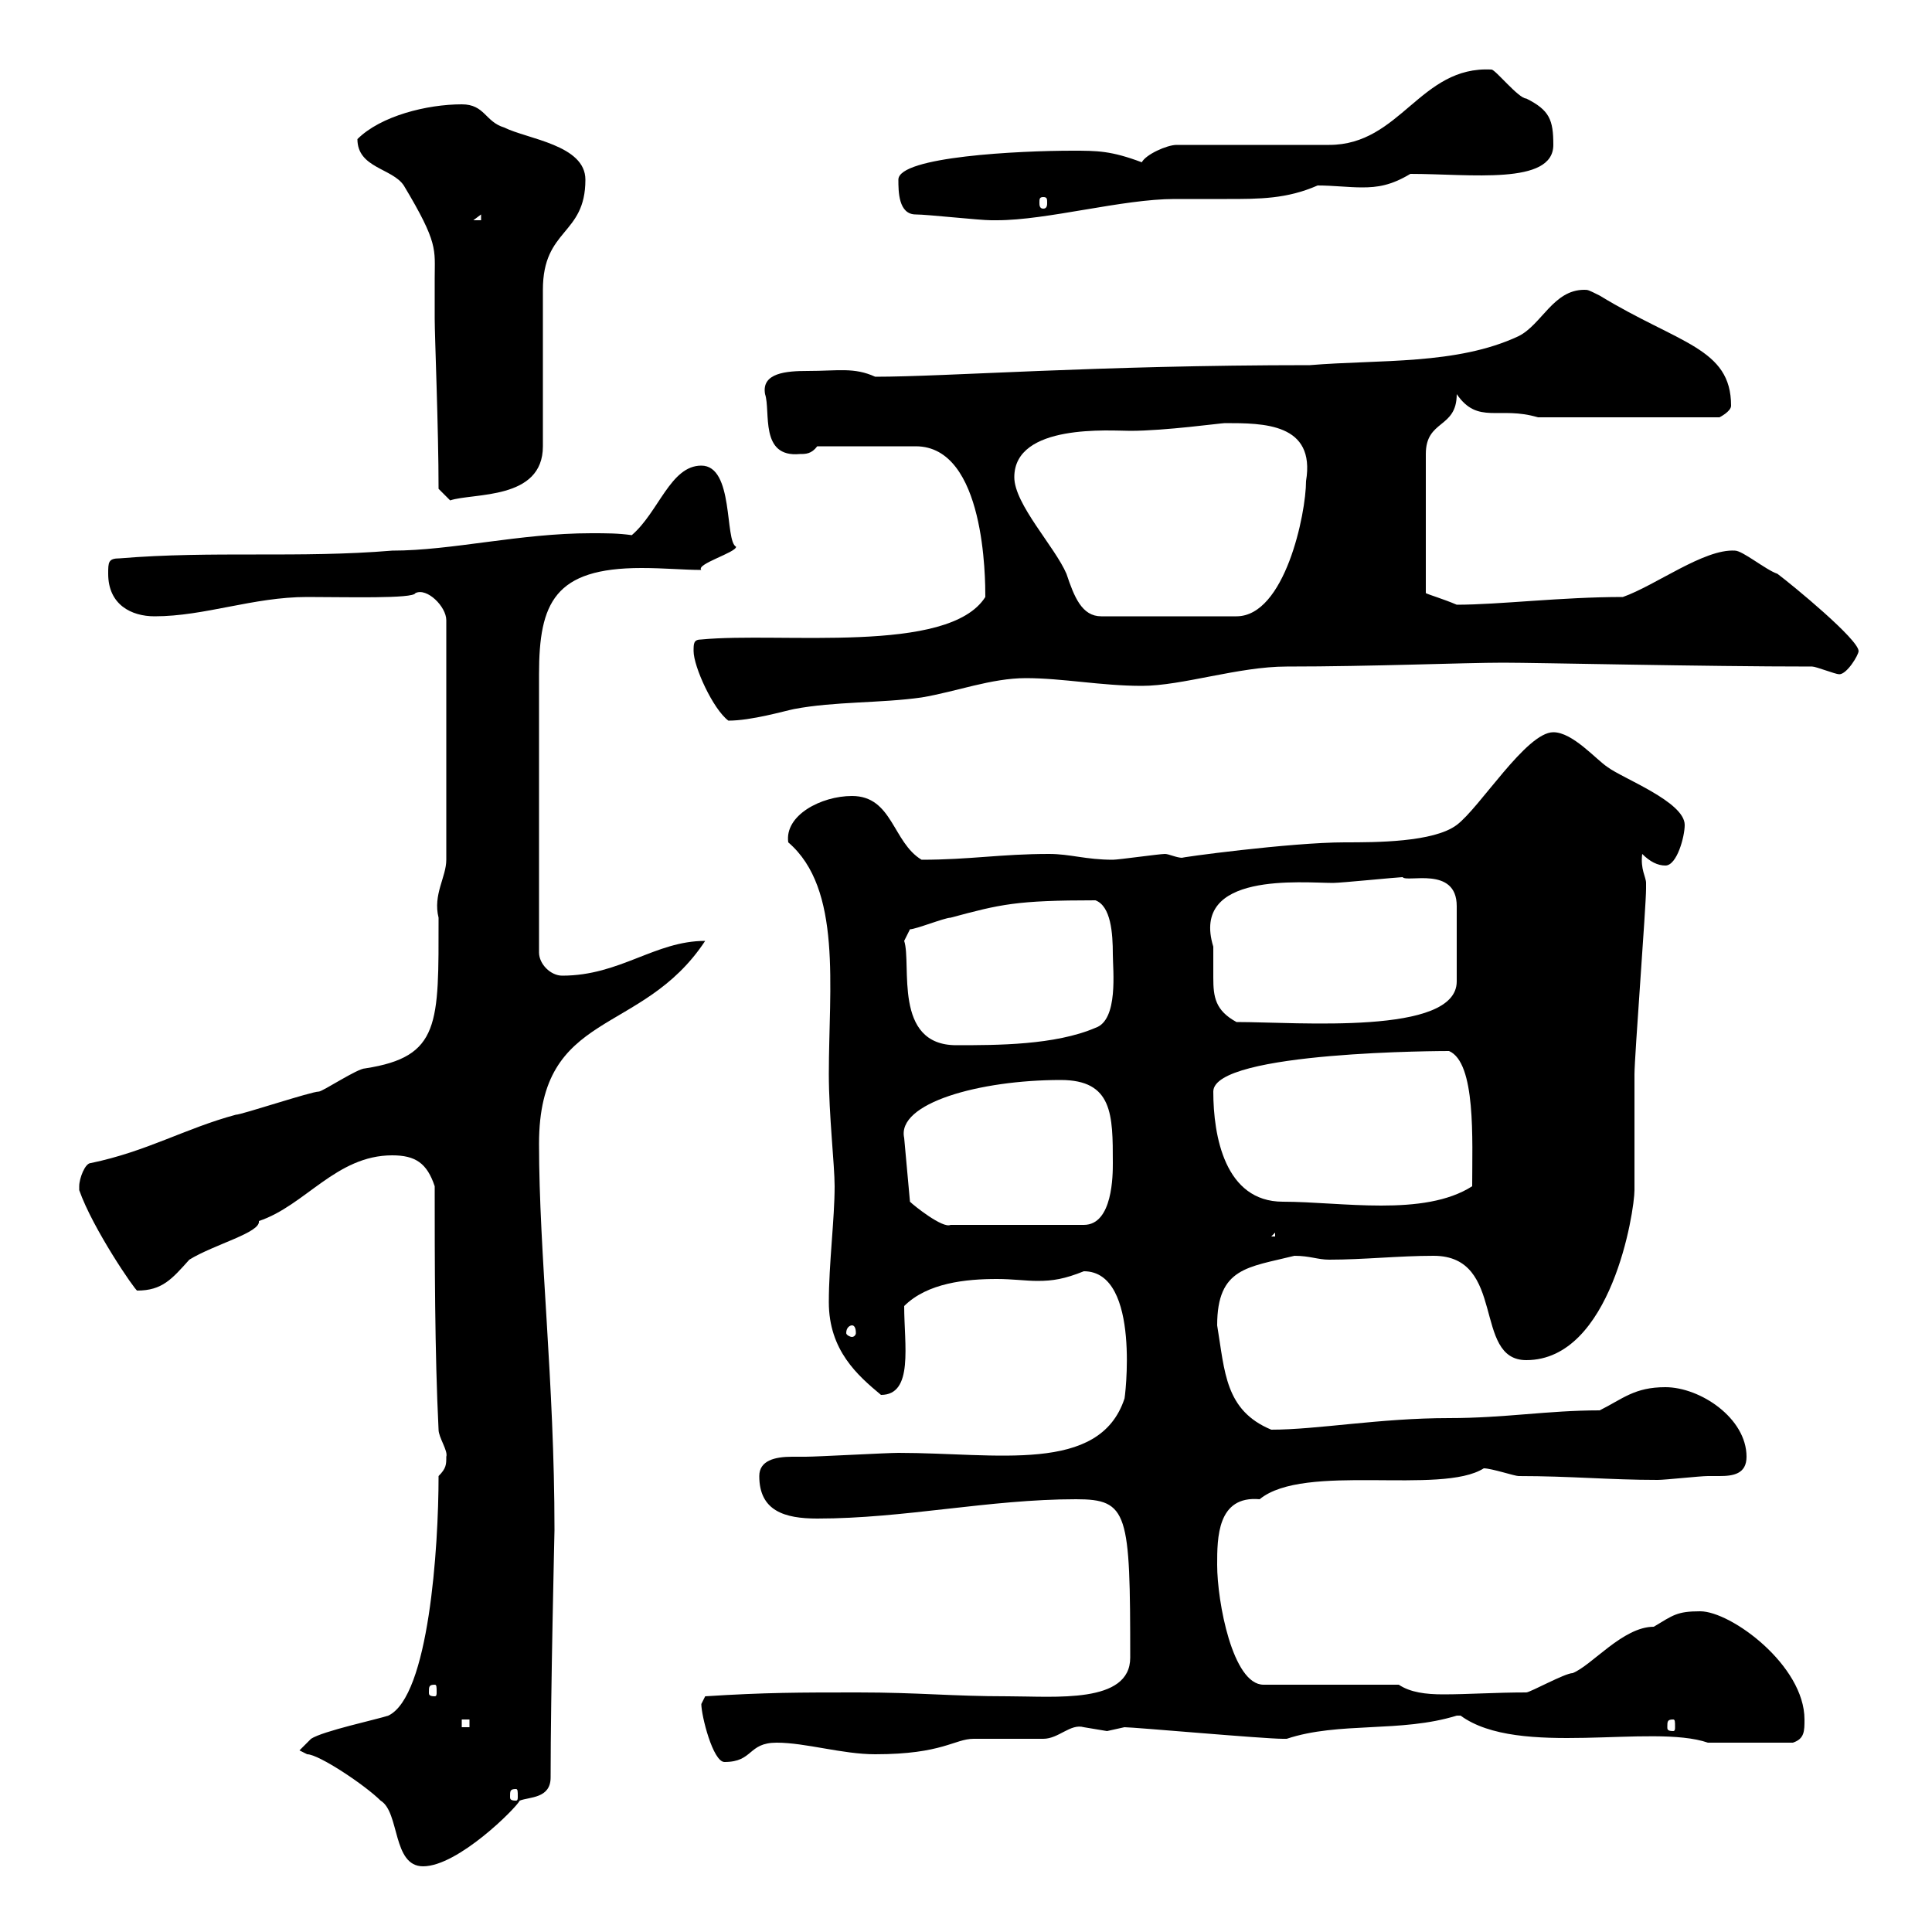 <svg xmlns="http://www.w3.org/2000/svg" xmlns:xlink="http://www.w3.org/1999/xlink" width="300" height="300"><path d="M46.50 271.80C46.50 271.80 47.70 272.40 47.70 272.40C49.50 272.40 56.70 277.20 59.10 279.60C62.10 281.40 60.90 289.80 65.70 289.80C71.10 289.80 80.10 280.80 80.70 279.60C82.20 279 85.50 279.30 85.50 276C85.50 262.80 86.10 237.90 86.10 237.60C86.10 214.50 83.70 194.70 83.70 177.60C83.70 156.60 99.60 161.10 109.50 146.10C101.70 146.10 96.30 151.50 87.30 151.50C85.50 151.50 83.70 149.70 83.70 147.90L83.70 104.70C83.70 93.60 86.10 88.20 99.60 88.20C103.20 88.20 106.20 88.50 108.90 88.50C108 87.60 114.30 85.80 114.30 84.90C112.50 84 114 72.30 108.90 72.30C104.10 72.30 102.30 79.50 98.10 83.10C96 82.80 94.20 82.80 91.80 82.80C80.70 82.80 70.20 85.50 60.90 85.50C46.50 86.70 33 85.50 18.60 86.70C16.80 86.70 16.80 87.30 16.80 89.10C16.80 93.90 20.40 95.70 24 95.70C31.80 95.70 39.30 92.70 47.70 92.70C53.70 92.70 64.20 93 64.50 92.10C66.30 91.20 69.30 94.20 69.30 96.30L69.30 133.50C69.30 136.20 67.20 138.90 68.10 142.50C68.10 159 68.40 164.10 56.70 165.90C55.50 165.90 50.10 169.50 49.50 169.50C48.30 169.50 37.50 173.10 36.60 173.10C28.80 175.20 22.80 178.80 14.10 180.60C13.20 180.60 12.30 183 12.30 184.20C12.30 184.20 12.30 184.80 12.30 184.80C14.40 190.80 21 200.40 21.30 200.40C25.20 200.40 26.70 198.60 29.40 195.60C33.30 193.20 40.50 191.40 40.20 189.60C47.40 187.20 52.20 179.40 60.90 179.40C64.50 179.40 66.30 180.60 67.50 184.20C67.50 195.60 67.50 210 68.10 222C68.10 223.20 69.60 225.30 69.30 226.20C69.30 227.40 69.30 228 68.10 229.20C68.10 240.30 66.60 263.40 60.30 266.40C58.50 267 50.10 268.80 48.30 270ZM80.10 277.80C80.40 277.80 80.40 278.10 80.40 279C80.40 279.30 80.40 279.60 80.10 279.60C79.20 279.60 79.20 279.30 79.20 279C79.20 278.10 79.20 277.80 80.10 277.80ZM108.90 264.60C108.90 266.40 110.70 273.60 112.50 273.60C117 273.60 116.10 270.60 120.60 270.60C125.10 270.60 130.80 272.40 135.90 272.40C146.40 272.40 148.20 270 151.20 270C152.10 270 161.10 270 162 270C164.40 270 166.20 267.60 168.30 268.20C168.30 268.20 171.90 268.80 171.90 268.80C171.90 268.80 174.60 268.20 174.60 268.20C176.10 268.20 196.20 270 199.20 270C199.20 270 199.20 270 199.80 270C207.90 267.30 217.50 269.10 226.20 266.40C226.20 266.40 226.20 266.40 226.80 266.40C235.80 273 256.50 267.60 265.20 270.60C267.30 270.60 273.60 270.60 278.40 270.60C280.20 270 280.20 268.80 280.20 267C280.20 258.60 268.80 250.20 264 250.20C260.40 250.20 259.80 250.80 256.80 252.60C252 252.60 247.20 258.60 244.20 259.80C243 259.80 237.60 262.80 237 262.80C232.20 262.80 228 263.10 224.10 263.10C221.40 263.10 219 262.80 217.20 261.60L196.20 261.60C191.40 261.60 189 248.70 189 243C189 238.80 189 232.20 195.60 232.80C202.50 227.10 223.80 232.20 230.40 228C231.60 228 235.20 229.20 235.80 229.20C243.90 229.20 249.90 229.80 257.40 229.80C258.60 229.80 264 229.20 265.20 229.20C265.50 229.20 266.10 229.20 267 229.20C269.10 229.20 271.20 228.90 271.20 226.20C271.20 220.20 264 215.40 258.60 215.40C253.80 215.40 252 217.20 248.40 219C240.30 219 233.70 220.20 225 220.20C214.20 220.20 204.60 222 197.40 222C190.20 219 190.20 213 189 205.80C189 196.80 193.80 196.80 201 195C203.40 195 204.60 195.60 206.40 195.60C211.80 195.60 217.20 195 222.60 195C234 195 228.60 211.20 237 211.20C250.20 211.20 253.80 188.10 253.80 184.80C253.80 183 253.80 168.60 253.80 166.80C253.80 164.10 255.60 140.70 255.60 138C255.60 138 255.60 138 255.60 137.10C255.60 136.20 254.70 135 255 132.60C256.20 133.80 257.40 134.40 258.60 134.40C260.40 134.40 261.60 129.90 261.60 128.10C261.60 124.50 252 120.90 249.60 119.10C247.80 117.90 244.20 113.70 241.20 113.70C237 113.70 229.80 125.40 226.20 128.10C222.60 130.80 213.60 130.80 208.80 130.80C200.40 130.80 182.70 133.20 183.60 133.20C182.70 133.20 181.50 132.60 180.90 132.60C180 132.60 173.70 133.50 172.80 133.50C168.60 133.50 166.20 132.60 162.90 132.60C155.40 132.60 150.60 133.50 143.10 133.50C138.60 130.80 138.60 123.60 132.30 123.60C127.50 123.60 121.80 126.60 122.40 130.80C130.80 138 128.70 153.30 128.70 166.80C128.70 173.10 129.60 180.90 129.60 184.20C129.60 189.30 128.70 196.20 128.70 202.20C128.70 209.70 133.20 213.60 136.80 216.60C141.90 216.60 140.40 208.80 140.40 202.80C144 199.20 150 198.60 154.80 198.60C157.20 198.60 159.30 198.90 161.10 198.90C163.50 198.90 165.30 198.60 168.30 197.40C177.30 197.40 174.60 217.80 174.60 217.20C170.70 228.90 154.80 225.60 139.50 225.60C137.70 225.60 126.90 226.20 125.10 226.20C124.20 226.20 123.60 226.20 123 226.20C120.30 226.20 117.90 226.80 117.90 229.20C117.90 234.60 121.80 235.80 126.90 235.80C140.40 235.80 153.60 232.80 167.10 232.80C175.20 232.80 175.50 234.90 175.50 257.40C175.50 264.60 163.80 263.40 156.60 263.40C147.60 263.40 142.80 262.80 133.20 262.80C124.20 262.80 118.80 262.80 109.50 263.40C109.50 263.40 108.90 264.60 108.90 264.60ZM71.70 267L72.90 267L72.90 268.20L71.70 268.20ZM259.80 267C260.10 267 260.10 267.30 260.10 268.20C260.10 268.50 260.10 268.80 259.80 268.80C258.90 268.80 258.90 268.50 258.90 268.20C258.90 267.30 258.90 267 259.80 267ZM67.50 261.60C67.80 261.60 67.80 261.90 67.80 262.80C67.80 263.10 67.80 263.40 67.50 263.40C66.60 263.40 66.60 263.10 66.60 262.80C66.60 261.90 66.60 261.60 67.50 261.60ZM132.30 205.80C132.60 205.80 132.90 206.10 132.90 207C132.90 207.30 132.60 207.60 132.30 207.60C132 207.60 131.40 207.30 131.40 207C131.40 206.10 132 205.80 132.30 205.80ZM198 191.40L198 192L197.40 192ZM140.40 176.70C139.20 171.30 152.10 167.70 164.70 167.70C172.80 167.70 172.80 173.10 172.80 180.60C172.80 182.40 172.80 190.20 168.30 190.20L147.60 190.20C146.40 190.80 141.90 187.20 141.30 186.60ZM188.40 169.50C188.40 163.20 224.70 163.20 225 163.20C229.20 165 228.60 177 228.60 184.20C221.10 189 208.20 186.60 199.20 186.60C190.20 186.60 188.40 176.40 188.40 169.50ZM140.40 146.10L141.30 144.30C142.20 144.30 146.70 142.50 147.60 142.50C155.40 140.40 157.80 139.80 170.10 139.80C172.50 140.70 172.80 144.90 172.80 148.20C172.80 150.60 173.70 158.40 170.10 159.60C163.80 162.30 154.80 162.30 148.50 162.30C138.60 162.30 141.60 149.70 140.40 146.10ZM188.40 147C184.80 135.30 202.20 137.10 207 137.10C208.20 137.10 217.20 136.20 217.80 136.20C218.40 137.10 226.20 134.40 226.20 140.70L226.20 152.40C226.20 160.80 201.60 158.70 192 158.70C188.70 156.90 188.40 154.80 188.40 151.80C188.40 150.30 188.40 148.80 188.40 147ZM107.70 101.10C107.70 103.50 110.70 110.10 113.10 111.90C116.70 111.90 121.80 110.40 123.30 110.10C129.60 108.90 136.80 109.20 143.10 108.30C148.50 107.40 153.90 105.30 159.30 105.30C165 105.30 171 106.50 177.30 106.50C183.60 106.50 192.30 103.50 199.80 103.50C213 103.50 227.40 102.90 233.40 102.90C238.80 102.90 264.30 103.50 281.40 103.50C282 103.50 285 104.70 285.60 104.70C286.80 104.70 288.60 101.70 288.60 101.10C288.60 99.30 278.40 90.90 276 89.10C274.20 88.50 270.60 85.50 269.40 85.50C264.60 85.20 257.10 90.90 252 92.70C242.40 92.70 232.80 93.90 226.20 93.90C224.10 93 222 92.40 221.40 92.10L221.40 70.50C221.40 65.10 226.20 66.60 226.20 61.20C229.50 66 232.80 63 238.80 64.80L267 64.80C267 64.80 268.80 63.90 268.80 63C268.80 54 260.70 53.40 248.40 45.90C246.60 45 246.60 45 246 45C241.20 45 239.40 50.40 235.80 52.20C226.20 56.70 214.20 55.80 203.40 56.70C170.10 56.70 147 58.50 135.90 58.50C132.60 57 130.20 57.60 125.40 57.60C122.10 57.60 118.20 57.90 118.80 61.20C119.70 63.90 117.90 71.10 124.20 70.50C125.10 70.50 126 70.50 126.90 69.30L142.20 69.30C153 69.30 153 90 153 92.70C147.30 101.70 121.20 98.10 108.90 99.30C107.70 99.30 107.70 99.90 107.70 101.10ZM157.50 74.10C157.50 65.70 172.50 66.90 175.50 66.90C180.90 66.90 189.60 65.70 190.20 65.70C196.20 65.70 204.30 65.70 202.80 74.70C202.80 79.80 199.50 95.70 192 95.70L171 95.70C168 95.70 166.80 92.70 165.60 89.10C163.80 84.90 157.50 78.30 157.50 74.10ZM68.10 75.90L69.90 77.70C73.50 76.50 84.30 77.70 84.30 69.30C84.30 65.70 84.30 48.60 84.30 45C84.30 35.40 90.90 36.60 90.90 27.90C90.90 22.50 81.90 21.60 78.30 19.80C75.30 18.90 75.30 16.20 71.70 16.20C66.30 16.20 59.10 18 55.50 21.60C55.50 26.10 60.90 26.10 62.70 28.80C68.10 37.80 67.50 38.70 67.50 43.20C67.50 45.30 67.50 47.10 67.50 49.50C67.50 52.20 68.10 66.60 68.10 75.90ZM74.70 33.30L74.70 34.20L73.50 34.20ZM142.20 33.30C144 33.30 152.10 34.20 153.90 34.20C153.90 34.20 153.90 34.20 154.80 34.20C162.60 34.20 174.30 30.90 182.40 30.90C185.10 30.90 188.10 30.90 190.50 30.90C195.60 30.90 199.80 30.90 204.60 28.80C207 28.80 209.40 29.10 211.50 29.10C213.90 29.10 216 28.80 219 27C228.30 27 241.20 28.80 241.20 22.50C241.20 18.60 240.60 17.10 237 15.30C235.80 15.30 232.20 10.80 231.60 10.80C220.50 10.20 217.50 22.50 206.40 22.50L182.70 22.50C181.20 22.50 177.90 24 177.30 25.20C172.50 23.40 170.40 23.40 166.50 23.40C158.40 23.40 139.50 24.30 139.50 27.90C139.50 29.70 139.50 33.30 142.20 33.30ZM162 30.60C162.60 30.60 162.60 30.90 162.60 31.50C162.60 31.80 162.60 32.40 162 32.40C161.40 32.40 161.40 31.80 161.40 31.50C161.40 30.90 161.40 30.60 162 30.60Z"/></svg>